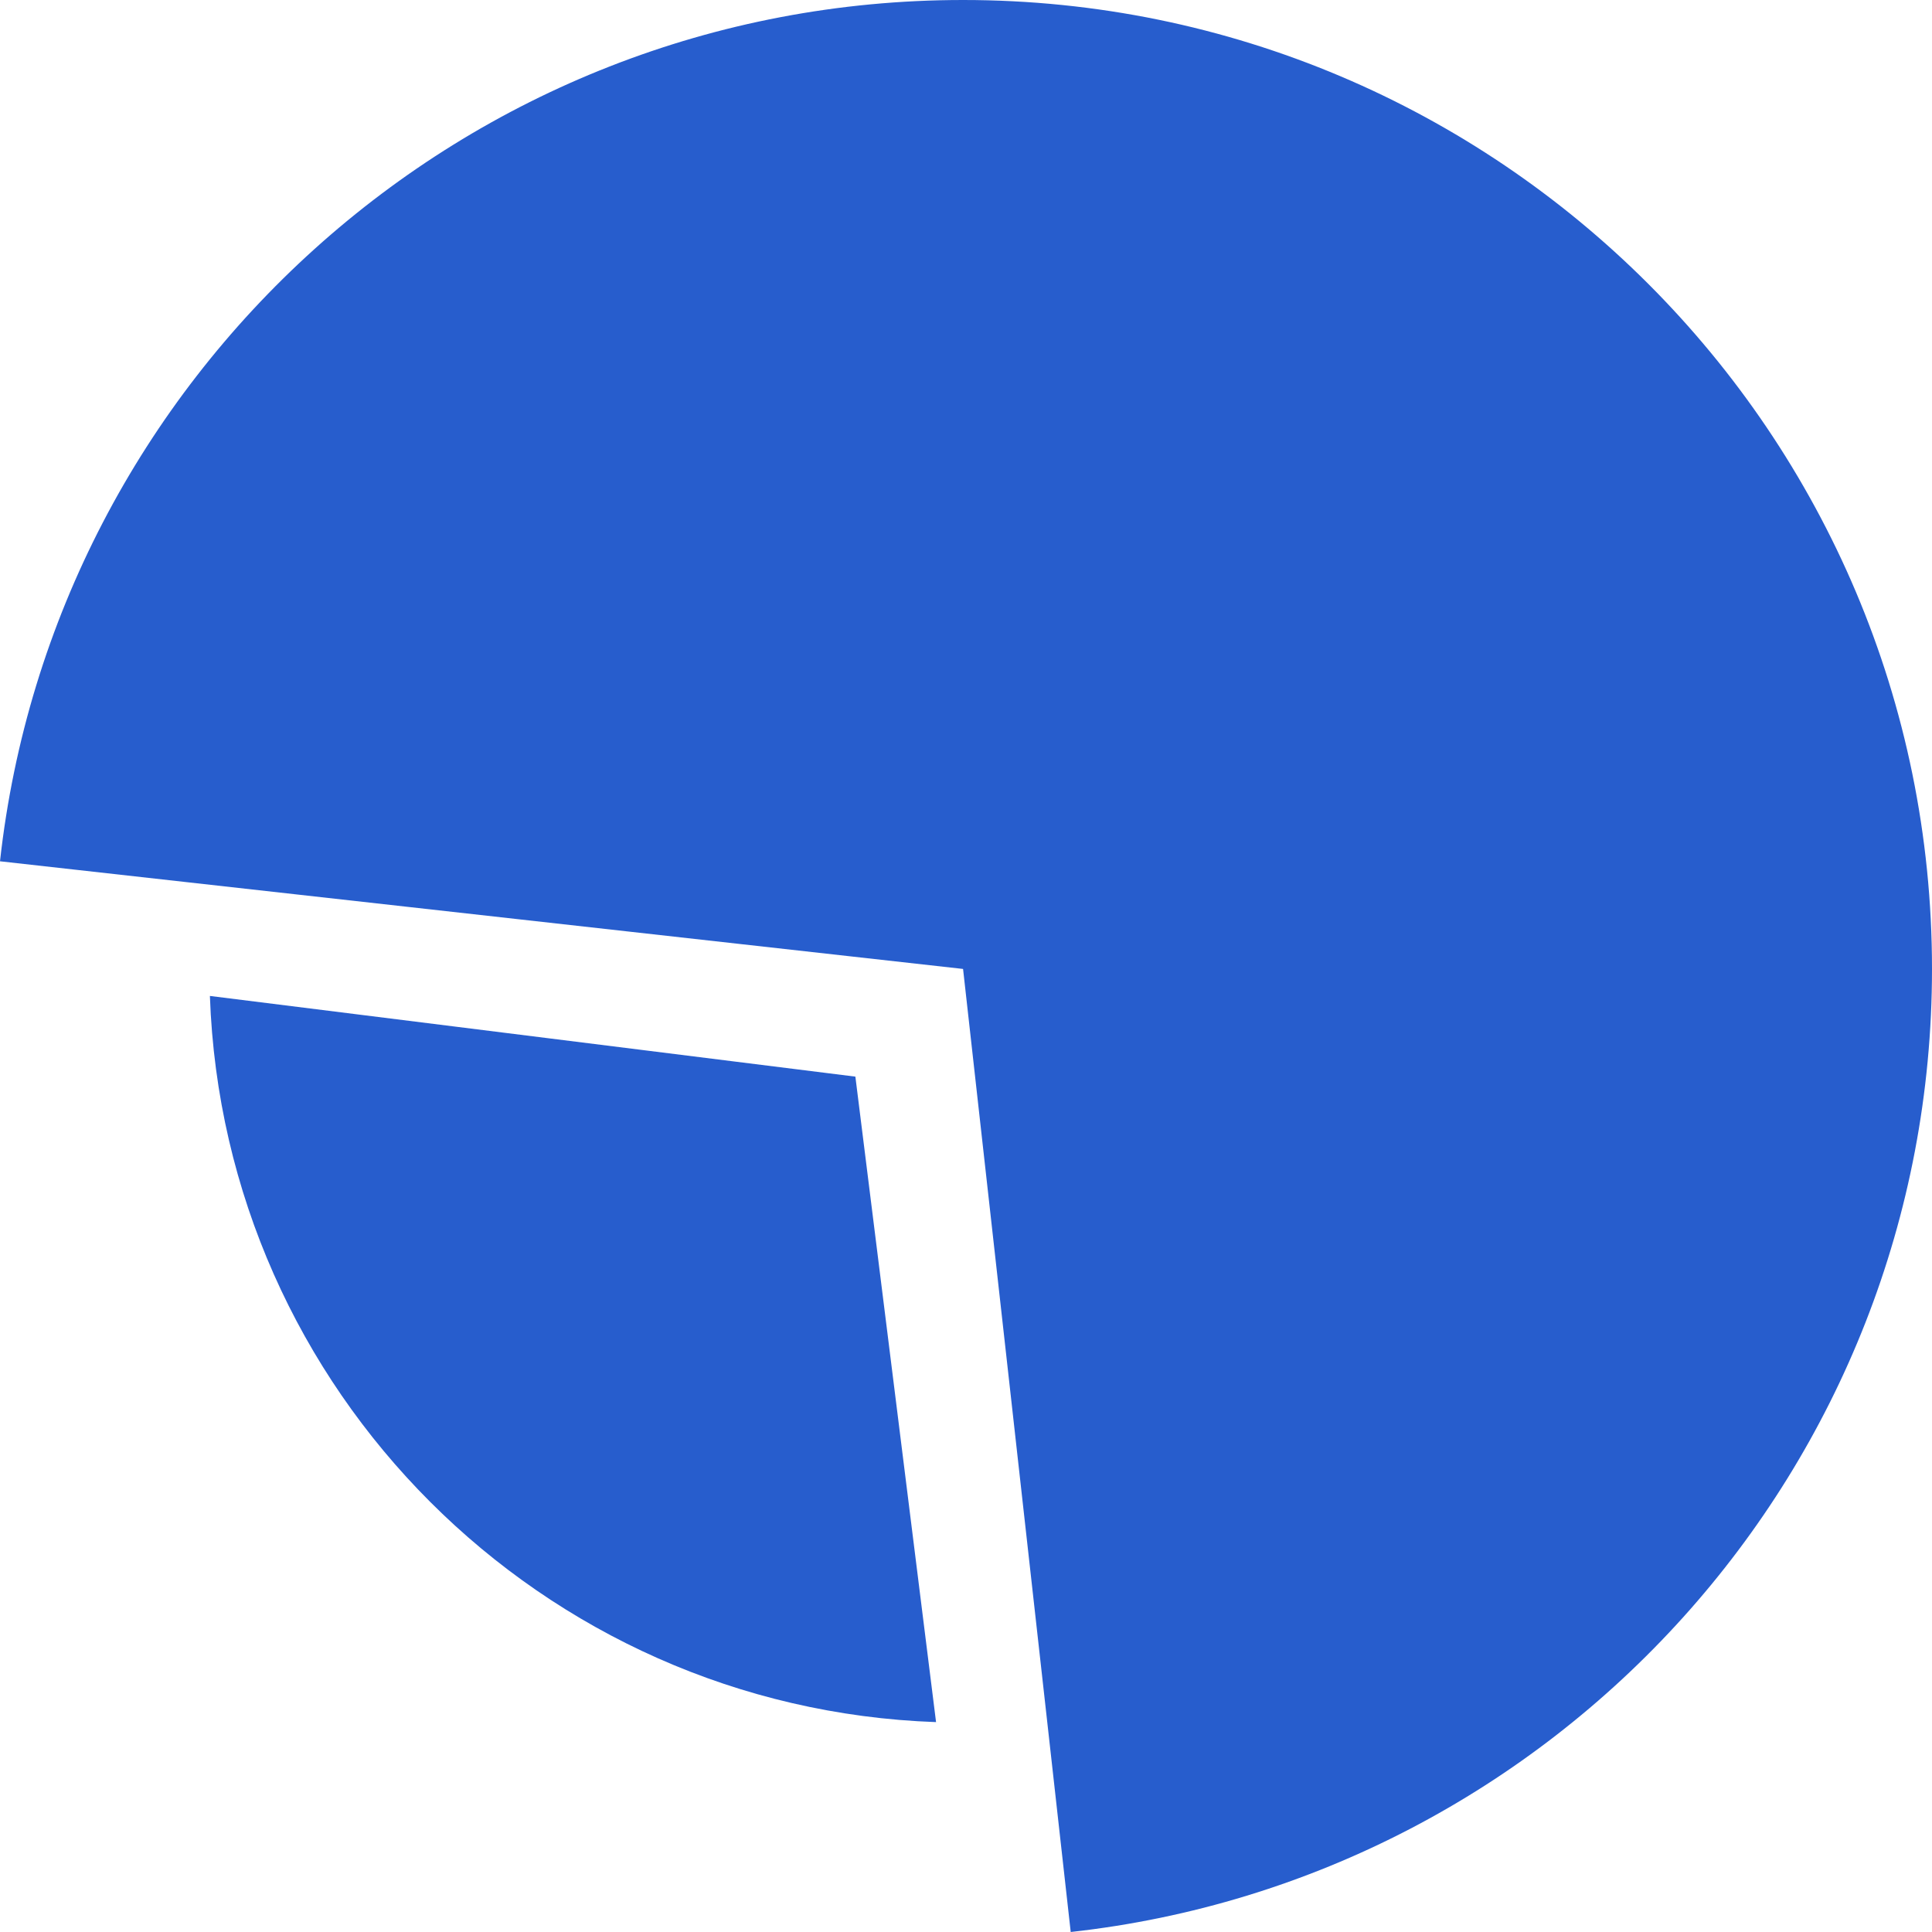 <svg width="50" height="50" viewBox="0 0 50 50" fill="none" xmlns="http://www.w3.org/2000/svg">
<path fill-rule="evenodd" clip-rule="evenodd" d="M27.71 50C40.248 48.614 50 37.984 50 25.076C50 11.227 38.773 0 24.924 0C12.016 0 1.386 9.752 0 22.29L24.924 25.076L27.71 50ZM24.225 44.568C14.009 44.209 5.791 35.991 5.432 25.775L22.137 27.863L24.225 44.568Z" fill="#275DCD"/>
</svg>
